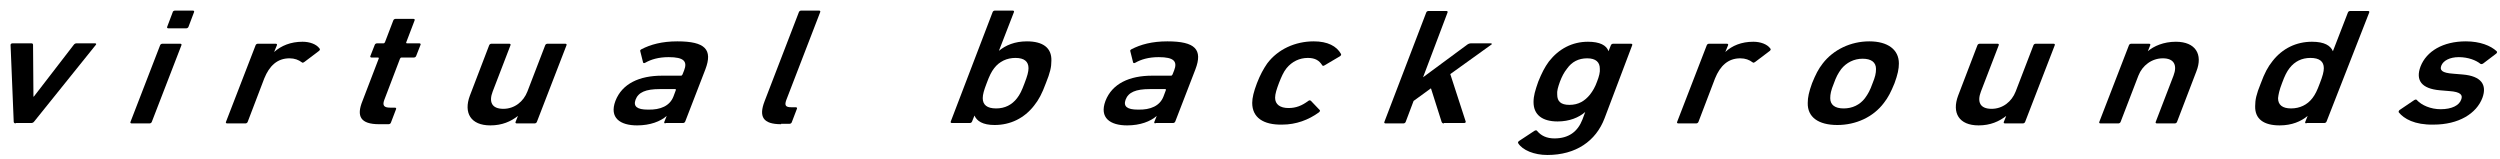 <svg width="236" height="15" viewBox="0 0 236 15" fill="none" xmlns="http://www.w3.org/2000/svg">
<path d="M1.481 11.651C1.37 11.651 1.295 11.576 1.295 11.502L0.997 4.239C0.997 4.127 1.109 4.09 1.183 4.09H2.971C3.083 4.09 3.12 4.164 3.12 4.239L3.157 9.118H3.195L6.956 4.239C7.031 4.127 7.143 4.09 7.217 4.09H8.968C9.079 4.09 9.117 4.164 9.042 4.239L3.232 11.464C3.157 11.576 3.046 11.614 2.934 11.614H1.481V11.651Z" fill="black"/>
<path d="M12.431 11.651C12.32 11.651 12.282 11.576 12.32 11.502L15.113 4.276C15.15 4.164 15.262 4.127 15.336 4.127H17.013C17.124 4.127 17.162 4.202 17.124 4.276L14.331 11.502C14.294 11.614 14.182 11.651 14.107 11.651H12.431ZM15.895 2.675C15.784 2.675 15.746 2.6 15.784 2.526L16.305 1.148C16.305 1.073 16.417 0.999 16.528 0.999H18.204C18.316 0.999 18.353 1.073 18.316 1.148L17.795 2.526C17.758 2.637 17.646 2.675 17.571 2.675H15.895Z" fill="black"/>
<path d="M21.445 11.651C21.333 11.651 21.296 11.576 21.333 11.502L24.127 4.276C24.164 4.164 24.276 4.127 24.35 4.127H26.026C26.138 4.127 26.175 4.202 26.138 4.276L25.877 4.909C26.548 4.313 27.442 3.941 28.559 3.941C29.229 3.941 29.863 4.164 30.16 4.574C30.235 4.649 30.198 4.723 30.123 4.798L28.745 5.84C28.634 5.915 28.559 5.952 28.485 5.878C28.186 5.654 27.814 5.505 27.33 5.505C26.175 5.505 25.43 6.213 24.946 7.405L23.382 11.502C23.345 11.614 23.233 11.651 23.158 11.651H21.445Z" fill="black"/>
<path d="M35.785 11.725C34.034 11.725 33.624 10.98 34.22 9.528L35.747 5.543C35.785 5.468 35.747 5.431 35.673 5.431H35.077C34.965 5.431 34.928 5.356 34.965 5.282L35.375 4.239C35.412 4.127 35.524 4.09 35.598 4.09H36.194C36.269 4.09 36.306 4.053 36.343 3.978L37.126 1.93C37.163 1.818 37.275 1.781 37.349 1.781H39.025C39.137 1.781 39.174 1.855 39.137 1.93L38.355 3.978C38.317 4.053 38.355 4.09 38.429 4.09H39.584C39.696 4.09 39.733 4.164 39.696 4.239L39.286 5.282C39.248 5.394 39.137 5.431 39.062 5.431H37.908C37.833 5.431 37.796 5.468 37.759 5.543L36.269 9.453C36.083 9.975 36.269 10.161 36.828 10.161H37.275C37.386 10.161 37.423 10.236 37.386 10.31L36.902 11.576C36.865 11.688 36.753 11.725 36.679 11.725H35.785Z" fill="black"/>
<path d="M48.783 11.651C48.672 11.651 48.635 11.576 48.672 11.502L48.895 10.943C48.225 11.464 47.405 11.837 46.288 11.837C44.426 11.837 43.755 10.645 44.351 9.043L46.176 4.276C46.214 4.164 46.325 4.127 46.4 4.127H48.076C48.188 4.127 48.225 4.201 48.188 4.276L46.511 8.634C46.139 9.602 46.4 10.273 47.517 10.273C48.56 10.273 49.417 9.602 49.789 8.634L51.465 4.276C51.502 4.164 51.614 4.127 51.689 4.127H53.365C53.476 4.127 53.514 4.201 53.476 4.276L50.683 11.502C50.646 11.613 50.534 11.651 50.459 11.651H48.783Z" fill="black"/>
<path d="M62.825 11.651C62.713 11.651 62.676 11.576 62.713 11.502L62.937 10.943C62.341 11.465 61.372 11.837 60.143 11.837C58.542 11.837 57.499 11.13 58.095 9.528C58.728 7.889 60.367 7.144 62.49 7.144H64.278C64.352 7.144 64.389 7.107 64.427 7.032L64.576 6.66C64.911 5.803 64.576 5.394 63.123 5.394C62.154 5.394 61.447 5.617 60.925 5.915C60.814 5.99 60.702 5.952 60.702 5.878L60.441 4.835C60.404 4.76 60.478 4.686 60.553 4.649C61.41 4.202 62.49 3.904 63.942 3.904C66.587 3.904 67.294 4.686 66.587 6.548L64.687 11.465C64.65 11.576 64.538 11.614 64.464 11.614H62.825V11.651ZM63.57 9.118L63.793 8.522C63.831 8.448 63.793 8.411 63.719 8.411H62.266C60.963 8.411 60.255 8.709 59.994 9.416C59.771 10.049 60.143 10.347 61.149 10.347C62.378 10.385 63.235 9.975 63.57 9.118Z" fill="black"/>
<path d="M73.738 11.725C72.025 11.725 71.615 11.018 72.174 9.565L75.414 1.148C75.451 1.036 75.563 0.999 75.638 0.999H77.314C77.425 0.999 77.463 1.073 77.425 1.148L74.222 9.453C74.036 9.975 74.185 10.124 74.706 10.124H75.116C75.228 10.124 75.265 10.198 75.228 10.273L74.744 11.539C74.706 11.651 74.595 11.688 74.52 11.688H73.738V11.725Z" fill="black"/>
<path d="M91.989 10.906L91.765 11.465C91.728 11.576 91.616 11.614 91.541 11.614H89.865C89.754 11.614 89.716 11.539 89.754 11.465L93.702 1.148C93.739 1.036 93.851 0.999 93.925 0.999H95.601C95.713 0.999 95.75 1.073 95.713 1.148L94.298 4.798C94.931 4.276 95.787 3.904 96.942 3.904C98.432 3.904 99.289 4.5 99.251 5.729C99.251 6.325 99.14 6.846 98.73 7.852C98.358 8.857 98.059 9.416 97.613 9.975C96.681 11.167 95.378 11.8 93.888 11.8C92.771 11.8 92.212 11.427 91.989 10.906ZM96.011 9.267C96.272 8.932 96.458 8.559 96.719 7.852C96.979 7.181 97.091 6.772 97.091 6.436C97.091 5.803 96.681 5.468 95.862 5.468C95.043 5.468 94.335 5.803 93.851 6.436C93.59 6.772 93.404 7.144 93.143 7.852C92.882 8.522 92.771 8.932 92.771 9.267C92.771 9.9 93.18 10.236 94.037 10.236C94.856 10.236 95.527 9.9 96.011 9.267Z" fill="black"/>
<path d="M109.084 11.651C108.972 11.651 108.935 11.576 108.972 11.502L109.196 10.943C108.6 11.465 107.632 11.837 106.403 11.837C104.801 11.837 103.758 11.13 104.354 9.528C104.987 7.889 106.626 7.144 108.749 7.144H110.537C110.611 7.144 110.649 7.107 110.686 7.032L110.835 6.66C111.17 5.803 110.835 5.394 109.382 5.394C108.414 5.394 107.706 5.617 107.185 5.915C107.073 5.99 106.961 5.952 106.961 5.878L106.7 4.835C106.663 4.76 106.738 4.686 106.812 4.649C107.669 4.202 108.749 3.904 110.202 3.904C112.846 3.904 113.554 4.686 112.846 6.548L110.947 11.465C110.909 11.576 110.798 11.614 110.723 11.614H109.084V11.651ZM109.829 9.118L110.053 8.522C110.09 8.448 110.053 8.411 109.978 8.411H108.526C107.222 8.411 106.514 8.709 106.254 9.416C106.03 10.049 106.403 10.347 107.408 10.347C108.637 10.385 109.494 9.975 109.829 9.118Z" fill="black"/>
<path d="M118.209 9.714C118.209 9.23 118.358 8.634 118.656 7.852C118.954 7.07 119.29 6.474 119.625 5.99C120.63 4.649 122.269 3.904 124.02 3.904C125.323 3.904 126.18 4.351 126.59 5.096C126.627 5.17 126.59 5.245 126.478 5.319L125.025 6.176C124.914 6.25 124.839 6.213 124.802 6.139C124.541 5.729 124.169 5.468 123.461 5.468C122.679 5.468 121.971 5.803 121.45 6.437C121.152 6.809 120.966 7.256 120.742 7.815C120.519 8.411 120.37 8.857 120.37 9.23C120.37 9.863 120.854 10.198 121.636 10.198C122.344 10.198 122.902 9.975 123.498 9.528C123.61 9.453 123.685 9.453 123.759 9.528L124.578 10.385C124.653 10.459 124.578 10.534 124.504 10.608C123.536 11.316 122.344 11.763 121.04 11.763C119.252 11.8 118.209 11.092 118.209 9.714Z" fill="black"/>
<path d="M136.311 11.651C136.199 11.651 136.125 11.613 136.087 11.502L135.082 8.336L133.443 9.528L132.698 11.502C132.661 11.613 132.549 11.651 132.475 11.651H130.799C130.687 11.651 130.65 11.576 130.687 11.502L134.635 1.185C134.672 1.073 134.784 1.036 134.858 1.036H136.534C136.646 1.036 136.683 1.11 136.646 1.185L134.337 7.293L138.471 4.239C138.62 4.127 138.732 4.09 138.881 4.09H140.743C140.855 4.09 140.855 4.202 140.743 4.239L136.907 6.995L138.359 11.464C138.397 11.539 138.322 11.613 138.21 11.613H136.311V11.651Z" fill="black"/>
<path d="M143.313 13.513C143.276 13.439 143.313 13.364 143.425 13.29L144.84 12.358C144.952 12.284 145.064 12.284 145.101 12.358C145.474 12.805 145.995 13.066 146.74 13.066C148.081 13.066 148.937 12.433 149.384 11.278L149.645 10.571C149.049 11.092 148.155 11.465 147.038 11.465C145.585 11.465 144.766 10.831 144.766 9.64C144.766 9.044 144.915 8.559 145.213 7.703C145.548 6.883 145.809 6.362 146.218 5.803C147.15 4.611 148.416 3.941 149.906 3.941C151.023 3.941 151.656 4.276 151.843 4.835L152.066 4.276C152.103 4.164 152.215 4.127 152.29 4.127H153.966C154.077 4.127 154.115 4.202 154.077 4.276L151.47 11.167C150.651 13.327 148.751 14.63 146.069 14.63C144.84 14.63 143.723 14.184 143.313 13.513ZM150.092 8.932C150.353 8.597 150.576 8.224 150.762 7.703C150.949 7.219 151.06 6.809 151.023 6.474C151.023 5.878 150.651 5.505 149.831 5.505C149.012 5.505 148.379 5.84 147.932 6.474C147.634 6.846 147.448 7.219 147.261 7.703C147.075 8.224 146.963 8.597 147.001 8.932C147.001 9.565 147.336 9.9 148.155 9.9C149.012 9.9 149.608 9.528 150.092 8.932Z" fill="black"/>
<path d="M158.435 11.651C158.323 11.651 158.286 11.576 158.323 11.502L161.117 4.276C161.154 4.164 161.266 4.127 161.34 4.127H163.016C163.128 4.127 163.165 4.202 163.128 4.276L162.867 4.909C163.5 4.313 164.394 3.941 165.512 3.941C166.182 3.941 166.815 4.164 167.113 4.574C167.188 4.649 167.151 4.723 167.076 4.798L165.698 5.84C165.586 5.915 165.512 5.952 165.437 5.878C165.139 5.654 164.767 5.505 164.283 5.505C163.128 5.505 162.383 6.213 161.899 7.405L160.335 11.502C160.297 11.614 160.186 11.651 160.111 11.651H158.435Z" fill="black"/>
<path d="M170.651 9.714C170.651 9.193 170.763 8.671 171.061 7.852C171.396 7.032 171.657 6.511 172.067 5.99C173.072 4.686 174.711 3.904 176.462 3.904C178.212 3.904 179.255 4.686 179.255 5.99C179.255 6.511 179.143 7.032 178.845 7.852C178.51 8.671 178.249 9.193 177.84 9.714C176.834 11.055 175.195 11.8 173.445 11.8C171.657 11.8 170.614 11.055 170.651 9.714ZM176.052 9.267C176.35 8.857 176.536 8.522 176.76 7.889C177.02 7.256 177.095 6.921 177.095 6.511C177.095 5.878 176.648 5.543 175.829 5.543C175.009 5.543 174.301 5.915 173.817 6.511C173.519 6.921 173.333 7.256 173.11 7.889C172.849 8.522 172.774 8.895 172.774 9.267C172.774 9.9 173.221 10.236 174.041 10.236C174.86 10.236 175.568 9.9 176.052 9.267Z" fill="black"/>
<path d="M189.274 11.651C189.162 11.651 189.125 11.576 189.162 11.502L189.386 10.943C188.715 11.464 187.896 11.837 186.779 11.837C184.916 11.837 184.246 10.645 184.842 9.043L186.667 4.276C186.704 4.164 186.816 4.127 186.89 4.127H188.567C188.678 4.127 188.715 4.201 188.678 4.276L187.002 8.634C186.63 9.602 186.89 10.273 188.008 10.273C189.051 10.273 189.907 9.602 190.28 8.634L191.956 4.276C191.993 4.164 192.105 4.127 192.179 4.127H193.855C193.967 4.127 194.004 4.201 193.967 4.276L191.174 11.502C191.136 11.613 191.025 11.651 190.95 11.651H189.274Z" fill="black"/>
<path d="M203.614 11.651C203.502 11.651 203.465 11.576 203.502 11.502L205.178 7.144C205.551 6.176 205.253 5.505 204.173 5.505C203.13 5.505 202.236 6.176 201.863 7.144L200.187 11.502C200.15 11.614 200.038 11.651 199.964 11.651H198.288C198.176 11.651 198.139 11.576 198.176 11.502L200.97 4.276C201.007 4.164 201.118 4.127 201.193 4.127H202.869C202.981 4.127 203.018 4.202 202.981 4.276L202.757 4.835C203.316 4.351 204.247 3.941 205.402 3.941C207.264 3.941 207.972 5.133 207.339 6.734L205.513 11.502C205.476 11.614 205.365 11.651 205.29 11.651H203.614Z" fill="black"/>
<path d="M217.73 11.651C217.618 11.651 217.581 11.576 217.618 11.502L217.842 10.943C217.209 11.464 216.352 11.837 215.197 11.837C213.708 11.837 212.851 11.241 212.888 10.012C212.888 9.416 213 8.895 213.41 7.889C213.782 6.883 214.08 6.325 214.527 5.766C215.458 4.574 216.762 3.941 218.252 3.941C219.443 3.941 220.002 4.313 220.226 4.835L221.641 1.185C221.678 1.073 221.79 1.036 221.864 1.036H223.54C223.652 1.036 223.689 1.11 223.652 1.185L219.63 11.464C219.592 11.576 219.481 11.613 219.406 11.613H217.73V11.651ZM218.289 9.267C218.55 8.932 218.736 8.559 218.996 7.852C219.257 7.181 219.369 6.771 219.369 6.436C219.369 5.803 218.959 5.468 218.103 5.468C217.283 5.468 216.613 5.803 216.129 6.436C215.868 6.771 215.682 7.144 215.421 7.852C215.16 8.522 215.086 8.932 215.048 9.267C215.048 9.9 215.458 10.235 216.277 10.235C217.097 10.235 217.805 9.9 218.289 9.267Z" fill="black"/>
<path d="M226.446 10.608C226.408 10.534 226.446 10.459 226.52 10.385L227.898 9.453C228.01 9.379 228.122 9.379 228.159 9.453C228.606 9.938 229.462 10.31 230.394 10.31C231.474 10.31 232.144 9.938 232.33 9.416C232.517 8.969 232.293 8.671 231.213 8.597L230.319 8.522C228.606 8.373 228.01 7.591 228.494 6.288C229.053 4.835 230.617 3.904 232.777 3.904C234.118 3.904 235.124 4.314 235.682 4.835C235.757 4.909 235.72 4.984 235.645 5.058L234.416 5.99C234.304 6.064 234.23 6.064 234.155 6.027C233.746 5.692 233.001 5.394 232.107 5.394C231.25 5.394 230.654 5.729 230.468 6.176C230.282 6.623 230.505 6.883 231.585 6.958L232.479 7.032C234.23 7.181 234.789 8.001 234.342 9.23C233.783 10.72 232.107 11.763 229.723 11.763C227.935 11.8 226.93 11.204 226.446 10.608Z" fill="black"/>
</svg>
